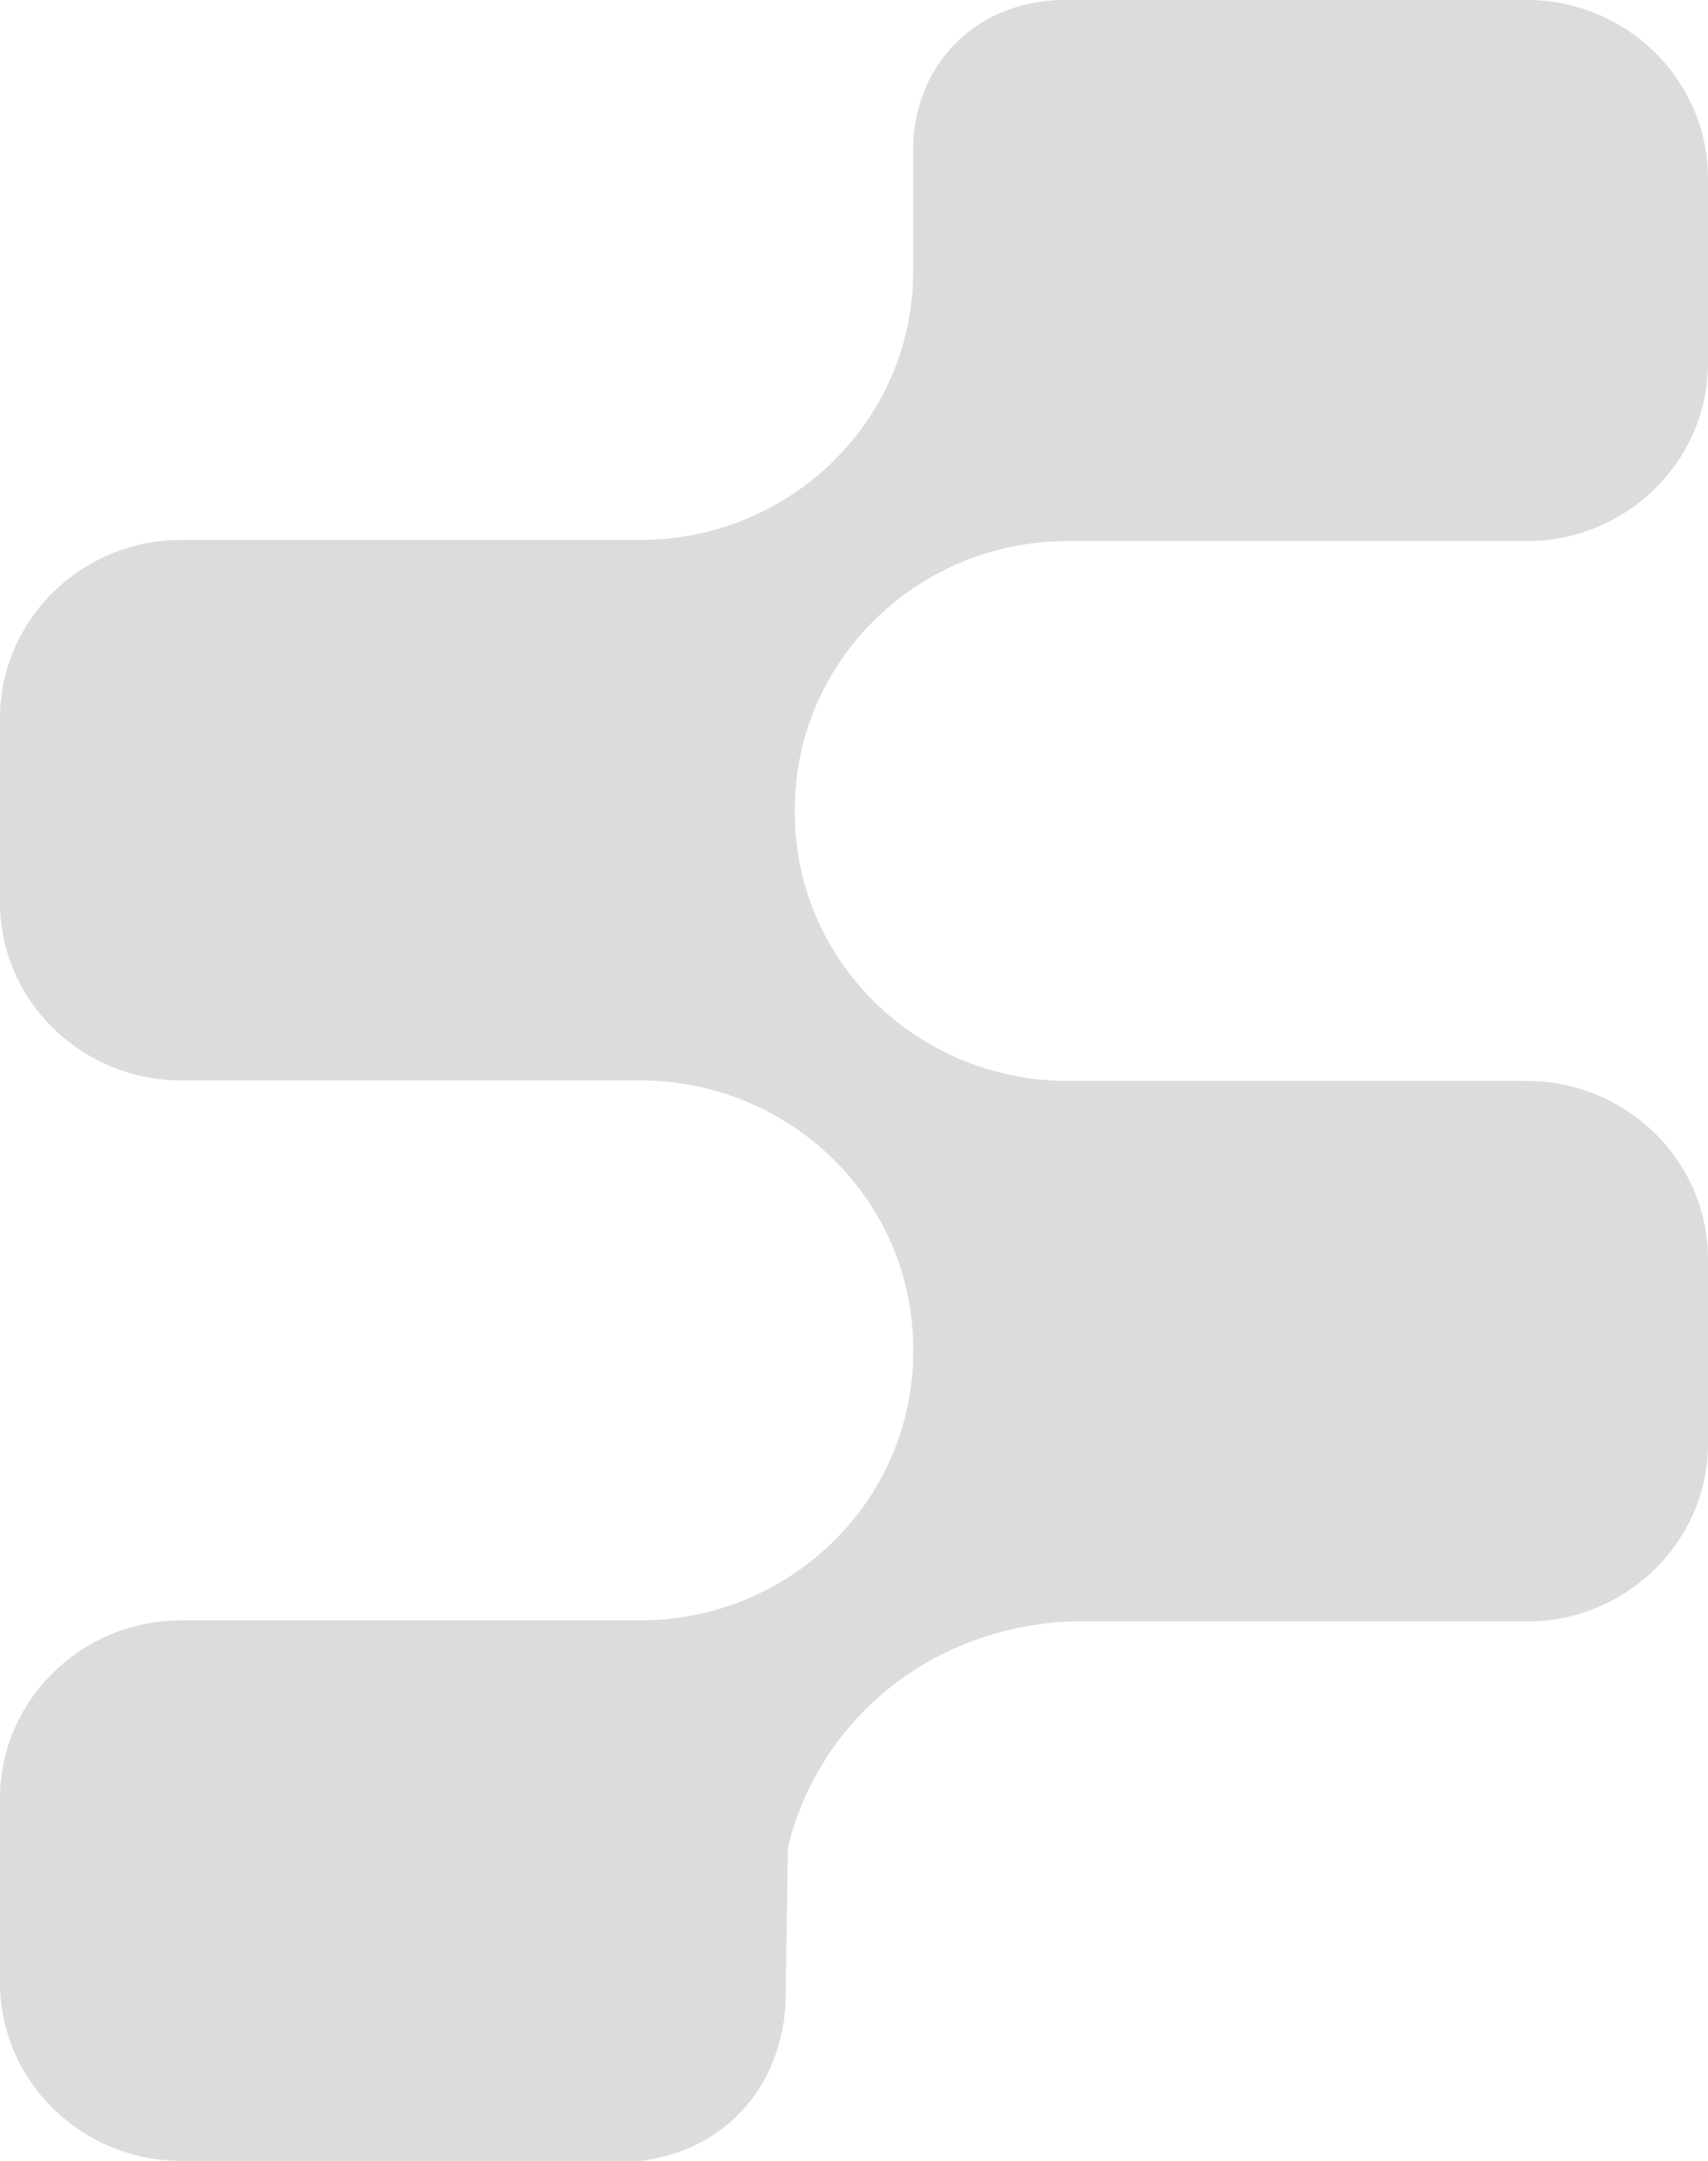 <svg width="34" height="43" viewBox="0 0 34 43" fill="none" xmlns="http://www.w3.org/2000/svg">
<path d="M15.684 36.759C15.811 36.228 16.213 34.931 17.419 33.836C18.959 32.425 20.763 32.29 21.269 32.267L30.392 32.267C32.38 32.267 34 30.676 34 28.723L34 25.055C34 23.103 32.38 21.511 30.392 21.511L21.257 21.511C18.258 21.511 15.822 19.119 15.822 16.173L15.822 16.105C15.822 13.16 18.258 10.767 21.257 10.767L30.392 10.767C32.38 10.767 34 9.176 34 7.223L34 3.555C34 1.592 32.38 0 30.392 0L21.257 0C21.062 0 19.982 -0.034 19.097 0.79C18.178 1.648 18.178 2.765 18.178 2.946L18.178 5.406C18.178 8.352 15.742 10.745 12.743 10.745L3.608 10.745C1.62 10.745 -5.39216e-07 12.336 -6.24562e-07 14.288L-7.84894e-07 17.956C-8.7024e-07 19.909 1.62 21.5 3.608 21.5L12.743 21.5C15.742 21.5 18.178 23.893 18.178 26.838L18.178 26.906C18.178 29.852 15.742 32.244 12.743 32.244L3.608 32.244C1.62 32.244 -1.47901e-06 33.836 -1.56435e-06 35.788L-1.72468e-06 39.456C-1.81003e-06 41.409 1.62 43 3.608 43L12.743 43C13.053 42.966 13.846 42.842 14.558 42.21C15.615 41.273 15.638 39.975 15.638 39.761C15.65 38.756 15.673 37.741 15.684 36.736L15.684 36.759Z" fill="#DCDCDC"/>
</svg>
